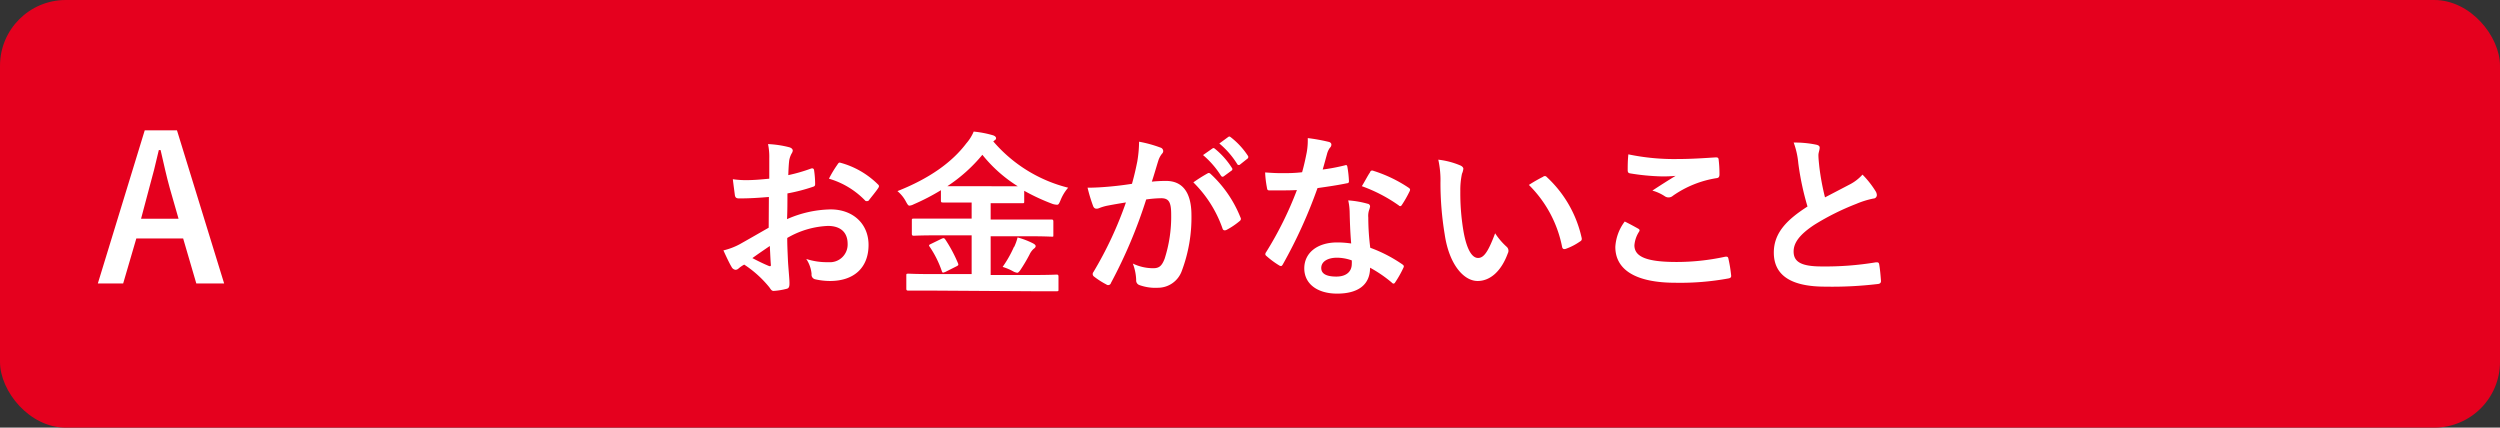<svg xmlns="http://www.w3.org/2000/svg" viewBox="0 0 380 65"><rect x="0" y="0" width="380" height="65" fill="#333333" stroke="none"/><defs><style>.aa74b36e-928b-434a-a22b-31566374362a{fill:#e5001e;}.b29c1df4-63c8-4f9b-8759-216a3263d18f{fill:#fff;}</style></defs><g id="b76a6fc2-9607-4816-9dd5-926032b830f2" data-name="レイヤー 2"><g id="ea8d40a7-3c39-467b-bc00-b7d05f8258a0" data-name="回答ボタン"><rect class="aa74b36e-928b-434a-a22b-31566374362a" width="380" height="65" rx="10"/><path class="b29c1df4-63c8-4f9b-8759-216a3263d18f" d="M116.87,29.94c-1.35.11-2.72.22-4.53.22-.46,0-.6-.16-.65-.57s-.19-1.4-.3-2.35a13.6,13.6,0,0,0,2.11.14c1.13,0,2.29-.11,3.43-.22,0-.89,0-1.91,0-3.08a9.46,9.46,0,0,0-.19-2.18,15.8,15.8,0,0,1,3.22.48c.32.09.54.27.54.52a1,1,0,0,1-.17.43,3.39,3.39,0,0,0-.37,1.05c-.08.7-.11,1.38-.14,2.24a25.22,25.22,0,0,0,3.46-1c.24-.08.43,0,.46.25a14.52,14.52,0,0,1,.16,2.1c0,.27-.08.35-.35.43a26.9,26.9,0,0,1-3.86,1c0,1.3,0,2.62-.06,3.91a17,17,0,0,1,6.64-1.48c3.35,0,5.75,2.16,5.75,5.4,0,3.45-2.21,5.48-5.85,5.48a10.14,10.14,0,0,1-2.22-.25.71.71,0,0,1-.59-.81,4.84,4.84,0,0,0-.81-2.29,10.09,10.09,0,0,0,3.37.49,2.69,2.69,0,0,0,2.92-2.78c0-1.76-1.08-2.73-3-2.73a13.32,13.32,0,0,0-6.18,1.83c0,1.14.05,2.06.1,3.24S120,42.33,120,43c0,.38,0,.79-.4.89a10.68,10.68,0,0,1-2,.33c-.3,0-.41-.19-.65-.54a16.57,16.57,0,0,0-3.83-3.46,4.8,4.8,0,0,0-.87.6.69.69,0,0,1-.46.19.77.77,0,0,1-.59-.44c-.3-.48-.84-1.62-1.24-2.51a10.09,10.09,0,0,0,2.48-.94c1.16-.65,2.43-1.38,4.4-2.51Zm-2.51,9.29c.76.4,1.68.86,2.54,1.21.21.06.3,0,.27-.21-.06-.71-.11-1.95-.16-2.84C116.25,37.91,115.33,38.53,114.36,39.23Zm12.9-14.17c.19-.3.27-.38.46-.33a12.88,12.88,0,0,1,5.73,3.3.41.41,0,0,1,.16.27.8.8,0,0,1-.11.27c-.35.54-1.05,1.37-1.46,1.91-.08.11-.46.14-.54,0A12.49,12.49,0,0,0,126,27.16,17,17,0,0,1,127.26,25.06Z"/><path class="b29c1df4-63c8-4f9b-8759-216a3263d18f" d="M141.54,44.17c-2.46,0-3.3,0-3.46,0s-.32,0-.32-.27V41.9c0-.27,0-.3.32-.3s1,.06,3.46.06h6.15V35.77h-5.15c-2.57,0-3.46.06-3.62.06s-.32,0-.32-.3v-2c0-.27,0-.3.32-.3s1.05,0,3.62,0h5.15V30.78h-1.05c-2.35,0-3.16,0-3.32,0s-.3,0-.3-.27v-1.6a32.78,32.78,0,0,1-4.13,2.14,1.76,1.76,0,0,1-.65.21c-.18,0-.29-.16-.54-.62a5.24,5.24,0,0,0-1.29-1.59c4.91-1.94,8.31-4.4,10.47-7.26A6.48,6.48,0,0,0,148,20a15.62,15.62,0,0,1,2.92.56c.27.08.48.25.48.43s-.05.22-.27.38a.42.42,0,0,1-.16.11,22,22,0,0,0,11.39,7.05,6.65,6.65,0,0,0-1.16,1.91c-.21.49-.3.68-.51.68A2.43,2.43,0,0,1,160,31a31.27,31.27,0,0,1-4.32-2v1.62c0,.24,0,.27-.29.27s-1,0-3.35,0h-1.46v2.48h5.61c2.57,0,3.46,0,3.62,0s.3,0,.3.3v2c0,.38,0,.3-.3.3s-1.05-.06-3.62-.06h-5.61v5.89h6.53c2.49,0,3.32-.06,3.48-.06s.3,0,.3.3V44c0,.24,0,.27-.3.27s-1,0-3.48,0Zm1.54-7.86c.35-.16.43-.16.62.11A21.59,21.59,0,0,1,145.61,40c.11.27.08.33-.24.49l-1.67.84c-.41.16-.43.16-.54-.11a15.41,15.41,0,0,0-1.84-3.7c-.19-.24-.13-.3.22-.46Zm9-8c1.29,0,2.1,0,2.62,0a21.45,21.45,0,0,1-5.38-4.78A24,24,0,0,1,144,28.3c.51,0,1.32,0,2.62,0Zm2.08,9.21a7.63,7.63,0,0,0,.51-1.43,12.2,12.2,0,0,1,2.27.86c.32.16.48.3.48.46s-.13.3-.32.43a2.73,2.73,0,0,0-.62.87,24.9,24.9,0,0,1-1.43,2.4c-.19.24-.3.35-.43.35a1.79,1.79,0,0,1-.63-.22,8,8,0,0,0-1.59-.67A17.52,17.52,0,0,0,154.12,37.53Z"/><path class="b29c1df4-63c8-4f9b-8759-216a3263d18f" d="M172.87,24.54a18.9,18.9,0,0,0,.27-3,18.74,18.74,0,0,1,3.24.89.57.57,0,0,1,.43.54.57.57,0,0,1-.19.4,3.29,3.29,0,0,0-.54,1c-.35,1.11-.62,2.1-1,3.24a21,21,0,0,1,2.16-.11c2.51,0,3.86,1.75,3.86,5.21a23,23,0,0,1-1.46,8.45A3.86,3.86,0,0,1,176,43.74a7.12,7.12,0,0,1-2.81-.41.73.73,0,0,1-.49-.76,7.69,7.69,0,0,0-.51-2.51,7.15,7.15,0,0,0,3.1.71c.89,0,1.3-.33,1.73-1.43a20.85,20.85,0,0,0,1-6.73c0-1.88-.35-2.48-1.53-2.48a17.49,17.49,0,0,0-2.27.19A74.22,74.22,0,0,1,168.87,43a.44.44,0,0,1-.7.24,11.89,11.89,0,0,1-1.86-1.19.47.47,0,0,1-.11-.7,57,57,0,0,0,4.94-10.58c-1,.16-1.92.32-2.65.46a7.21,7.21,0,0,0-1.48.43c-.38.13-.7.08-.86-.35a23.55,23.55,0,0,1-.84-2.78c1.19,0,2.38-.08,3.56-.19s2.14-.24,3.19-.4C172.49,26.41,172.68,25.46,172.87,24.54Zm10.69,1.81c.19-.11.32-.05.51.14a18.1,18.1,0,0,1,4.48,6.56.39.39,0,0,1-.11.54,11.12,11.12,0,0,1-2,1.35c-.27.13-.54.1-.62-.22a18.31,18.31,0,0,0-4.43-7A23.69,23.69,0,0,1,183.56,26.35Zm.73-3.78c.13-.1.24-.08.4.06a12.08,12.08,0,0,1,2.56,2.89.27.27,0,0,1-.08.43l-1.13.83c-.19.14-.32.11-.46-.08a13.6,13.6,0,0,0-2.72-3.13Zm2.4-1.75c.16-.11.24-.08.4.05a11.56,11.56,0,0,1,2.57,2.78.32.32,0,0,1-.08.49L188.5,25a.28.28,0,0,1-.46-.09,13,13,0,0,0-2.7-3.1Z"/><path class="b29c1df4-63c8-4f9b-8759-216a3263d18f" d="M204.39,25.14c.25-.08.35-.08.41.21a16,16,0,0,1,.24,2.19c0,.24-.11.3-.32.32-1.46.3-2.78.49-4.46.73A74.16,74.16,0,0,1,195,40.17c-.11.19-.19.27-.3.27a.71.71,0,0,1-.32-.13,13.21,13.21,0,0,1-1.86-1.38c-.14-.11-.19-.19-.19-.3a.56.56,0,0,1,.13-.32,53.8,53.8,0,0,0,4.67-9.42c-1,.05-1.86.05-2.7.05-.59,0-.81,0-1.48,0-.27,0-.33-.08-.38-.44a15.34,15.34,0,0,1-.27-2.29c1.11.08,1.73.11,2.51.11,1.05,0,1.86,0,3.11-.14.32-1.13.51-2.05.7-3a10.57,10.57,0,0,0,.16-2.19,27.23,27.23,0,0,1,3.16.57c.27.05.43.22.43.41a.67.67,0,0,1-.24.51,2.89,2.89,0,0,0-.44,1c-.18.64-.4,1.48-.64,2.29A30,30,0,0,0,204.39,25.14Zm.76,7.23a9,9,0,0,0-.22-1.91,14.29,14.29,0,0,1,2.95.51.41.41,0,0,1,.37.43,3.32,3.32,0,0,1-.16.57,2.85,2.85,0,0,0-.11,1.1,36.23,36.23,0,0,0,.3,4.59,21.63,21.63,0,0,1,4.86,2.51c.27.19.3.3.16.57a16.12,16.12,0,0,1-1.24,2.19c-.08.13-.16.18-.24.18a.39.39,0,0,1-.27-.16,19.87,19.87,0,0,0-3.3-2.26c0,2.69-1.94,3.94-5,3.94s-5-1.52-5-3.84,1.94-3.94,5-3.94a14.49,14.49,0,0,1,2.13.16C205.23,35.29,205.18,33.64,205.15,32.37Zm-1.92,6.8c-1.35,0-2.4.54-2.4,1.57,0,.86.76,1.3,2.3,1.3s2.34-.79,2.34-1.92a4.19,4.19,0,0,0,0-.54A6.8,6.8,0,0,0,203.23,39.17Zm5-13c.17-.27.3-.3.57-.19a20.81,20.81,0,0,1,5.29,2.54c.16.11.24.19.24.3a.63.63,0,0,1-.1.32,16.77,16.77,0,0,1-1.14,2c-.08.13-.16.19-.24.19s-.13,0-.24-.11A23.33,23.33,0,0,0,207,28.3C207.5,27.49,207.9,26.68,208.25,26.19Z"/><path class="b29c1df4-63c8-4f9b-8759-216a3263d18f" d="M222,25.16c.24.11.43.3.43.49a2.51,2.51,0,0,1-.21.76,11.78,11.78,0,0,0-.25,2.64,34.3,34.3,0,0,0,.49,6.16c.38,2.13,1.08,4,2.21,4,.87,0,1.54-.94,2.59-3.75A10.3,10.3,0,0,0,229,37.5a.81.81,0,0,1,.19,1c-1,2.75-2.7,4.21-4.59,4.21-2.1,0-4.32-2.48-5-7.05a48,48,0,0,1-.65-7.85,14.55,14.55,0,0,0-.33-3.54A12.08,12.08,0,0,1,222,25.16Zm12.53,1.71a.66.66,0,0,1,.29-.11.41.41,0,0,1,.3.16,17.79,17.79,0,0,1,5.29,9.23c.08.35-.08.46-.3.59a8.91,8.91,0,0,1-2.1,1.08c-.33.11-.51,0-.57-.29a18.14,18.14,0,0,0-5.05-9.42A22.85,22.85,0,0,1,234.55,26.87Z"/><path class="b29c1df4-63c8-4f9b-8759-216a3263d18f" d="M249,34.75c.24.13.27.27.13.48a4.48,4.48,0,0,0-.7,2.05c0,1.71,1.76,2.54,6.4,2.54a34.64,34.64,0,0,0,7.31-.78c.38-.08.52,0,.57.24a20.68,20.68,0,0,1,.43,2.65c0,.24-.13.35-.46.4a40.55,40.55,0,0,1-8,.65c-6,0-9.15-1.94-9.15-5.45a7.07,7.07,0,0,1,1.43-3.86C247.64,34,248.32,34.37,249,34.75Zm6.1-10.58c2,0,4-.14,5.72-.25.27,0,.38.08.41.3a18.07,18.07,0,0,1,.13,2.29c0,.38-.13.54-.46.57a15.83,15.83,0,0,0-6.61,2.67,1,1,0,0,1-1.24.08,6.62,6.62,0,0,0-1.89-.86c1.4-.92,2.59-1.67,3.53-2.24a18.72,18.72,0,0,1-2.21.08,33.71,33.71,0,0,1-4.72-.46c-.25-.05-.35-.16-.35-.48,0-.65,0-1.43.1-2.41A33.88,33.88,0,0,0,255.12,24.17Z"/><path class="b29c1df4-63c8-4f9b-8759-216a3263d18f" d="M276.1,22c.33.08.49.22.49.43,0,.38-.19.76-.19,1.14,0,.54.08,1.19.14,1.81A37.43,37.43,0,0,0,277.4,30l3.83-2a6.76,6.76,0,0,0,1.87-1.46,14.31,14.31,0,0,1,2,2.54,1.16,1.16,0,0,1,.18.56.53.53,0,0,1-.53.54,13.34,13.34,0,0,0-2.6.81,38.24,38.24,0,0,0-6.34,3.16c-2.35,1.54-3.18,2.81-3.18,4.08,0,1.59,1.18,2.27,4.29,2.27a46.79,46.79,0,0,0,8.23-.63c.3,0,.43,0,.49.33.13.73.21,1.7.27,2.51,0,.3-.17.43-.49.46a58.42,58.42,0,0,1-8,.4c-5.11,0-7.8-1.67-7.8-5.18,0-3,2-5,5.12-7a41.87,41.87,0,0,1-1.4-6.59,12.24,12.24,0,0,0-.7-3.13A15.73,15.73,0,0,1,276.1,22Z"/><path class="b29c1df4-63c8-4f9b-8759-216a3263d18f" d="M34.07,43.09H29.84l-2-6.84H20.72l-2,6.84H14.87L22,19.81H26.9ZM25.79,28.54c-.51-1.83-.87-3.54-1.38-5.73h-.27c-.51,2.22-.93,3.9-1.44,5.7l-1.26,4.74h5.7Z"/></g></g></svg>